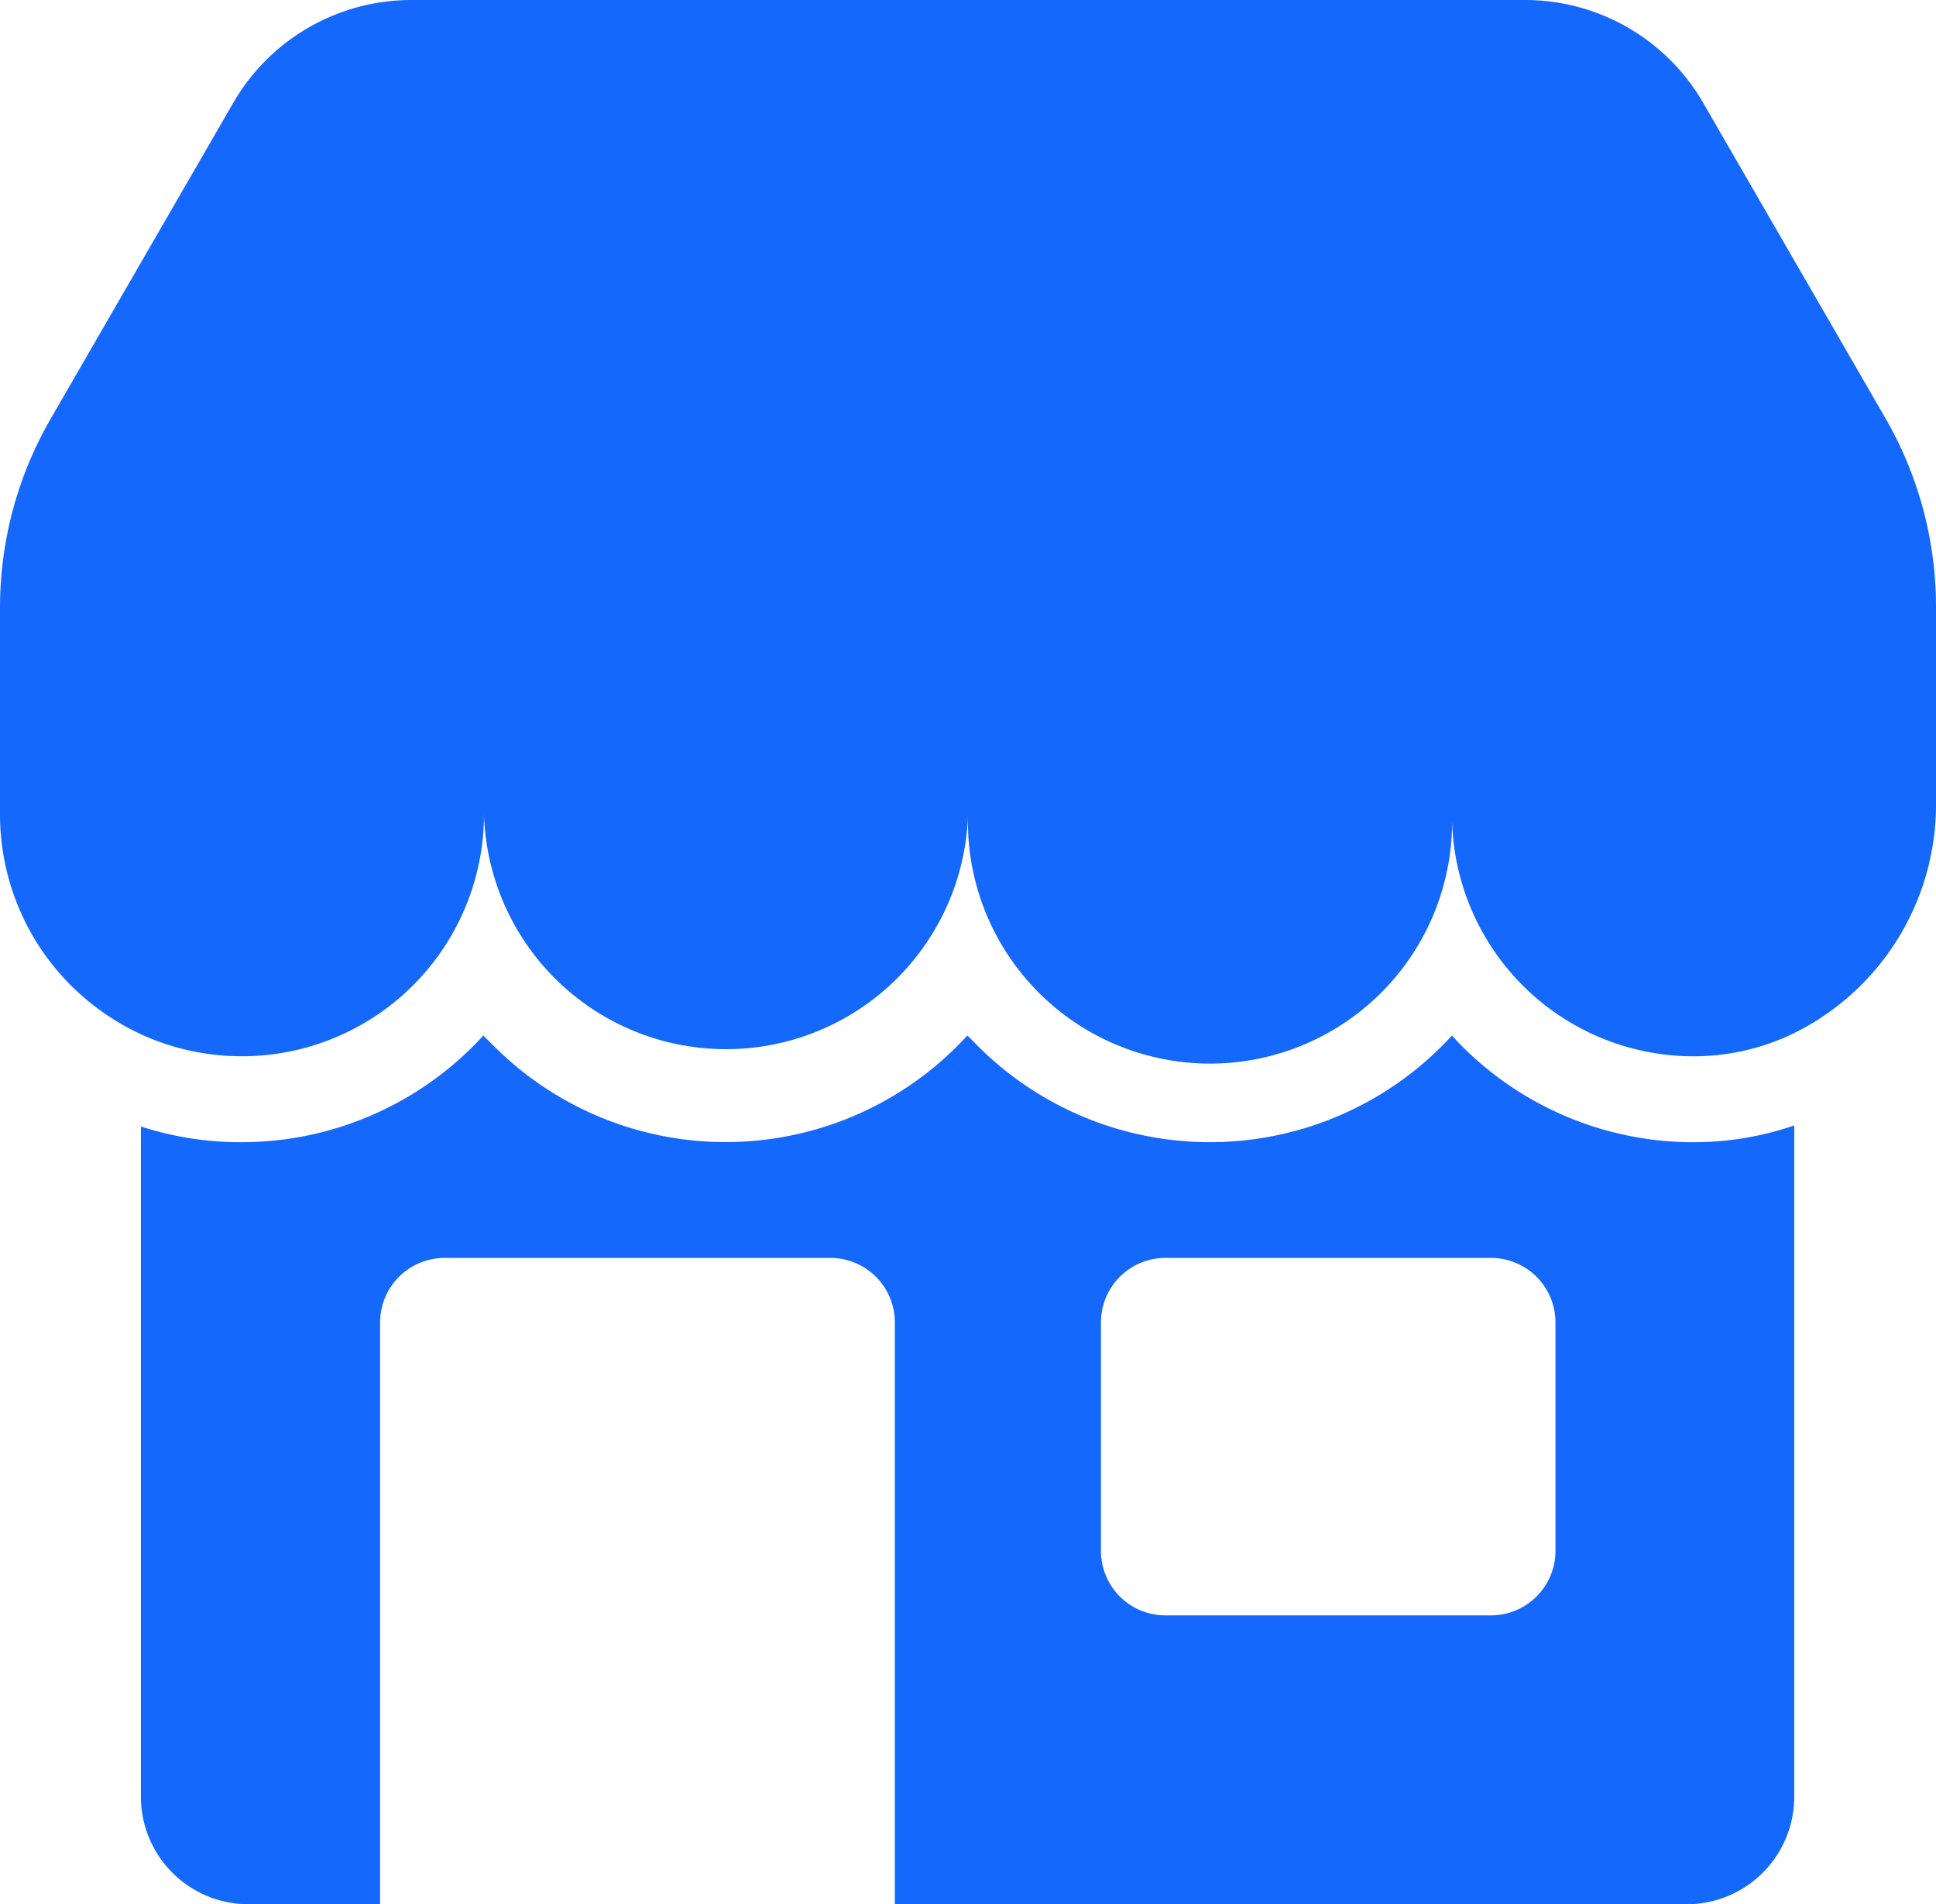 <svg xmlns="http://www.w3.org/2000/svg" width="18" height="17.708" viewBox="0 0 18 17.708">
  <g id="shop" transform="translate(-2.5 -3.271)">
    <path id="Path_78957" data-name="Path 78957" d="M23.871,55.087h-.05a3.038,3.038,0,0,1-2.106-.892c-.032-.032-.064-.066-.094-.1a3.05,3.05,0,0,1-4.406.1c-.032-.032-.064-.066-.1-.1a3.045,3.045,0,0,1-4.4.1c-.034-.032-.066-.066-.1-.1a3.044,3.044,0,0,1-2.248.992,3.011,3.011,0,0,1-.936-.146v6.232a1,1,0,0,0,1,1h1.224v-5.41a.6.6,0,0,1,.6-.6h3.586a.6.6,0,0,1,.6.6v5.41h7.362a1,1,0,0,0,1-1V54.931A2.863,2.863,0,0,1,23.871,55.087Zm-1.288,3.8a.6.6,0,0,1-.6.6H18.957a.6.6,0,0,1-.6-.6V56.763a.6.6,0,0,1,.6-.6h3.026a.6.6,0,0,1,.6.6Z" transform="translate(-5.621 -41.195)" fill="#1468fb"/>
    <path id="Path_78958" data-name="Path 78958" d="M20.5,8.921v1.844a2.371,2.371,0,0,1-1.314,2.11,2.126,2.126,0,0,1-.972.218A2.247,2.247,0,0,1,16,10.843a2.251,2.251,0,1,1-4.5,0,2.251,2.251,0,0,1-4.5,0,2.252,2.252,0,0,1-3.184,2.048,2.3,2.3,0,0,1-.656-.456A2.25,2.25,0,0,1,2.5,10.843V8.921a3.508,3.508,0,0,1,.47-1.754l1.7-2.942a1.913,1.913,0,0,1,1.656-.954H16.678a1.913,1.913,0,0,1,1.656.954l1.7,2.942A3.508,3.508,0,0,1,20.5,8.921Z" transform="translate(0 0)" fill="#1468fb"/>
  </g>
</svg>

